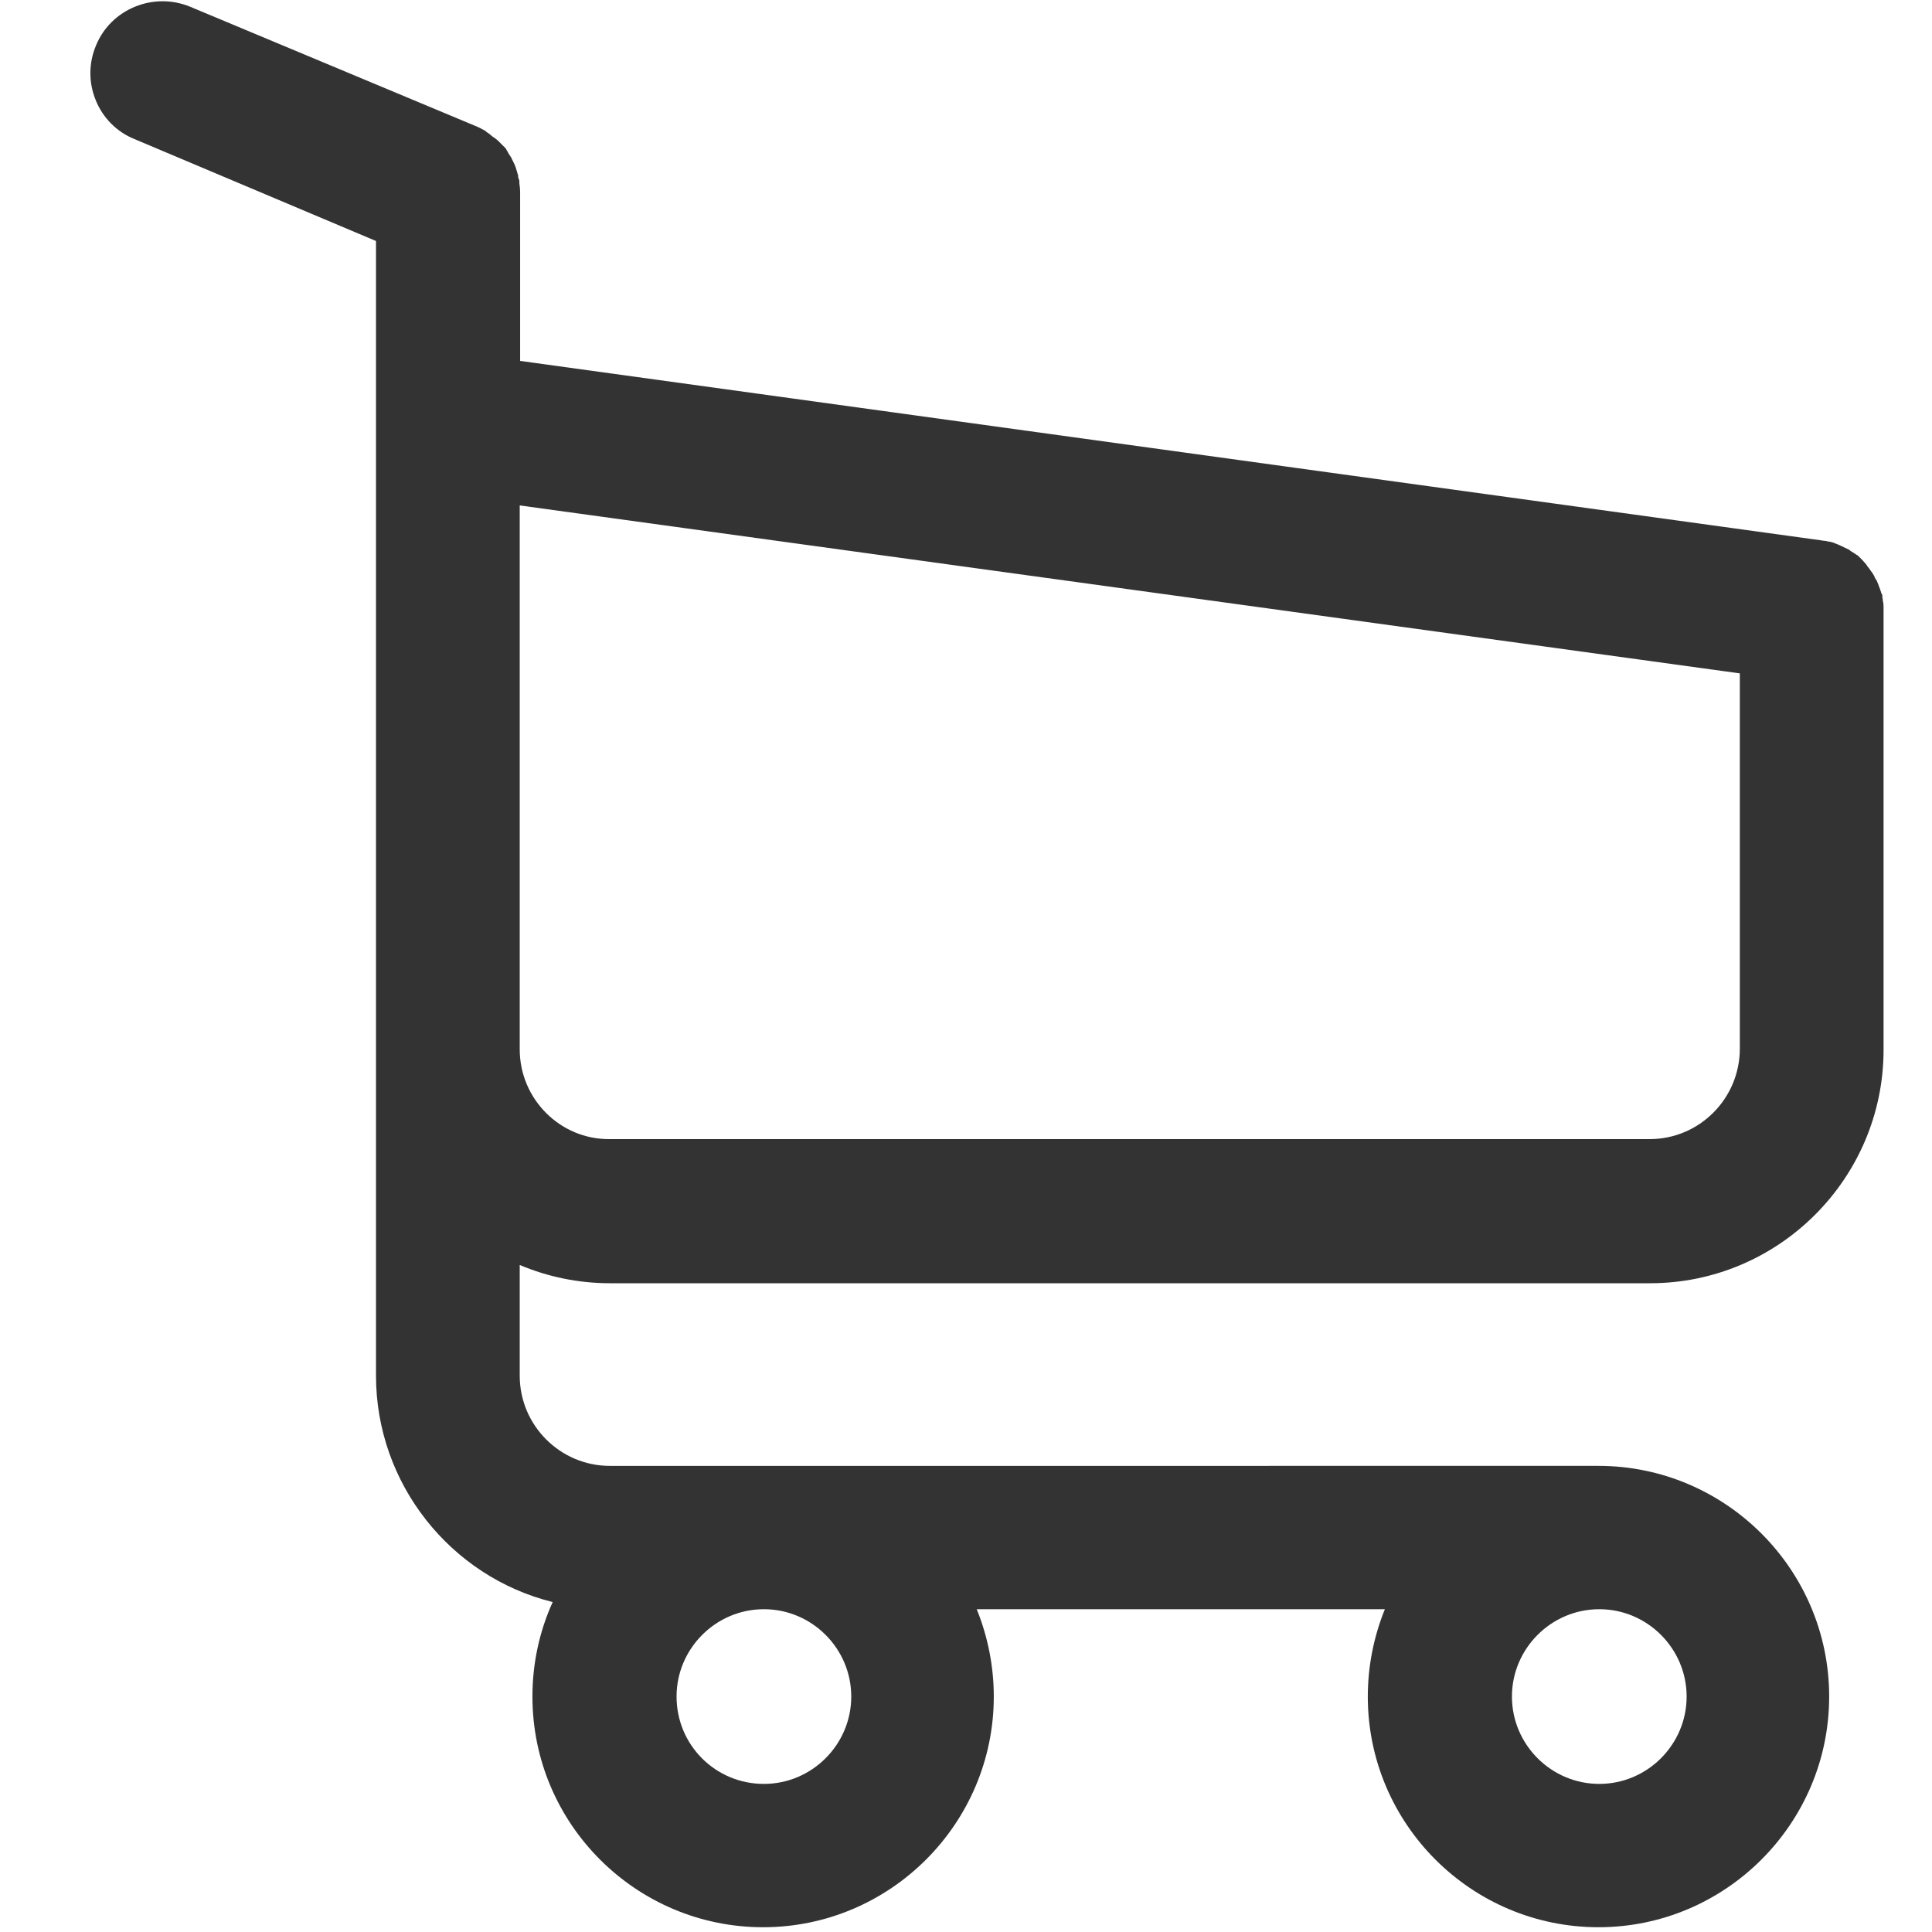 <?xml version="1.0" encoding="utf-8"?>
<!-- Generator: Adobe Illustrator 22.1.0, SVG Export Plug-In . SVG Version: 6.00 Build 0)  -->
<svg version="1.1" id="Capa_1" xmlns="http://www.w3.org/2000/svg" xmlns:xlink="http://www.w3.org/1999/xlink" x="0px" y="0px"
	 viewBox="0 0 486.6 486.6" style="enable-background:new 0 0 486.6 486.6;" xml:space="preserve">
<style type="text/css">
	.st0{fill:#333333;}
</style>
<path class="st0" d="M153.6,323.2h262c32.4,0,58.8-26.4,58.8-58.8V152.9c0-0.3,0-0.9-0.2-1.7c0,0,0-0.1,0-0.1c0-0.2,0-0.4-0.1-0.5
	v-0.7l-0.3-0.6c0-0.1-0.1-0.3-0.1-0.4l-0.1-0.2c0-0.2-0.1-0.4-0.2-0.6c-0.1-0.3-0.2-0.6-0.4-1.1l-0.3-0.7c-0.1-0.2-0.3-0.5-0.5-0.8
	l-0.1-0.3c-0.1-0.3-0.3-0.5-0.4-0.7c-0.2-0.3-0.3-0.5-0.5-0.7c-0.3-0.5-0.6-0.8-0.8-1.1c-0.1-0.1-0.2-0.2-0.2-0.3
	c-0.1-0.2-0.3-0.4-0.4-0.5c-0.4-0.5-0.8-0.9-1-1.1l-0.9-0.9l-0.2-0.1c-0.2-0.1-0.4-0.3-0.6-0.4c-0.2-0.1-0.4-0.3-0.8-0.5
	c-0.1-0.1-0.2-0.1-0.3-0.2l-0.2-0.2l-2.5-1.2c-0.4-0.2-0.8-0.3-1-0.4c-0.4-0.2-1-0.4-1.7-0.5c0,0,0,0-0.1,0
	c-0.4-0.1-0.8-0.2-1.2-0.2c-0.2,0-0.4-0.1-0.6-0.1L131,90.9V48.9c0-0.5,0-1.3-0.1-2c0-0.3-0.1-0.5-0.1-0.8c0,0,0-0.1,0-0.1v-0.5
	l-0.2-0.6c0-0.1-0.1-0.2-0.1-0.4c0,0,0,0,0,0v-0.3l-0.6-2c-0.2-0.6-0.4-1-0.7-1.6c-0.1-0.2-0.2-0.4-0.3-0.6c-0.1-0.3-0.3-0.6-0.6-1
	c0,0,0,0,0,0c-0.1-0.2-0.2-0.3-0.3-0.5c-0.1-0.3-0.3-0.5-0.4-0.7l-0.2-0.4l-1.7-1.7c-0.2-0.2-0.6-0.6-1.2-1
	c-0.1-0.1-0.2-0.1-0.3-0.2c-0.1-0.1-0.3-0.2-0.4-0.3l-0.2-0.2l-0.4-0.3c-0.2-0.2-0.5-0.3-0.7-0.5l-0.2-0.2l-0.7-0.4
	c-0.3-0.1-0.5-0.3-0.8-0.4c-0.1-0.1-0.3-0.1-0.4-0.2L47.9,1.7C38.7-2.1,28,2.2,24.2,11.4c-1.9,4.5-1.9,9.4-0.1,13.8
	c1.8,4.5,5.3,8,9.7,9.8l60.9,25.7v285.8c0,27.1,18.7,50.6,44.5,57c-3.4,7.5-5.1,15.6-5.1,23.8c0,32.1,26.1,58.1,58.1,58.1
	s58.1-26.1,58.1-58.1c0-7.6-1.5-15.1-4.3-22h102.8c-2.8,6.9-4.3,14.4-4.3,22c0,32.1,26.1,58.1,58.1,58.1s58.1-26.1,58.1-58.1
	s-26.1-58.1-58.1-58.1H153.6c-12.5,0-22.7-10.2-22.7-22.7v-27.9C138,321.6,145.7,323.2,153.6,323.2z M130.9,264.3v-137l307.3,42.3
	v94.5c0,12.6-10.2,22.8-22.7,22.8h-262C141.1,287,130.9,276.8,130.9,264.3z M170.4,427.3c0-12.1,9.9-22,22-22c12.1,0,22,9.9,22,22
	s-9.9,22-22,22C180.2,449.3,170.4,439.5,170.4,427.3z M424.8,427.3c0,12.1-9.9,22-22,22s-22-9.9-22-22s9.9-22,22-22
	S424.8,415.2,424.8,427.3z"/>
</svg>
